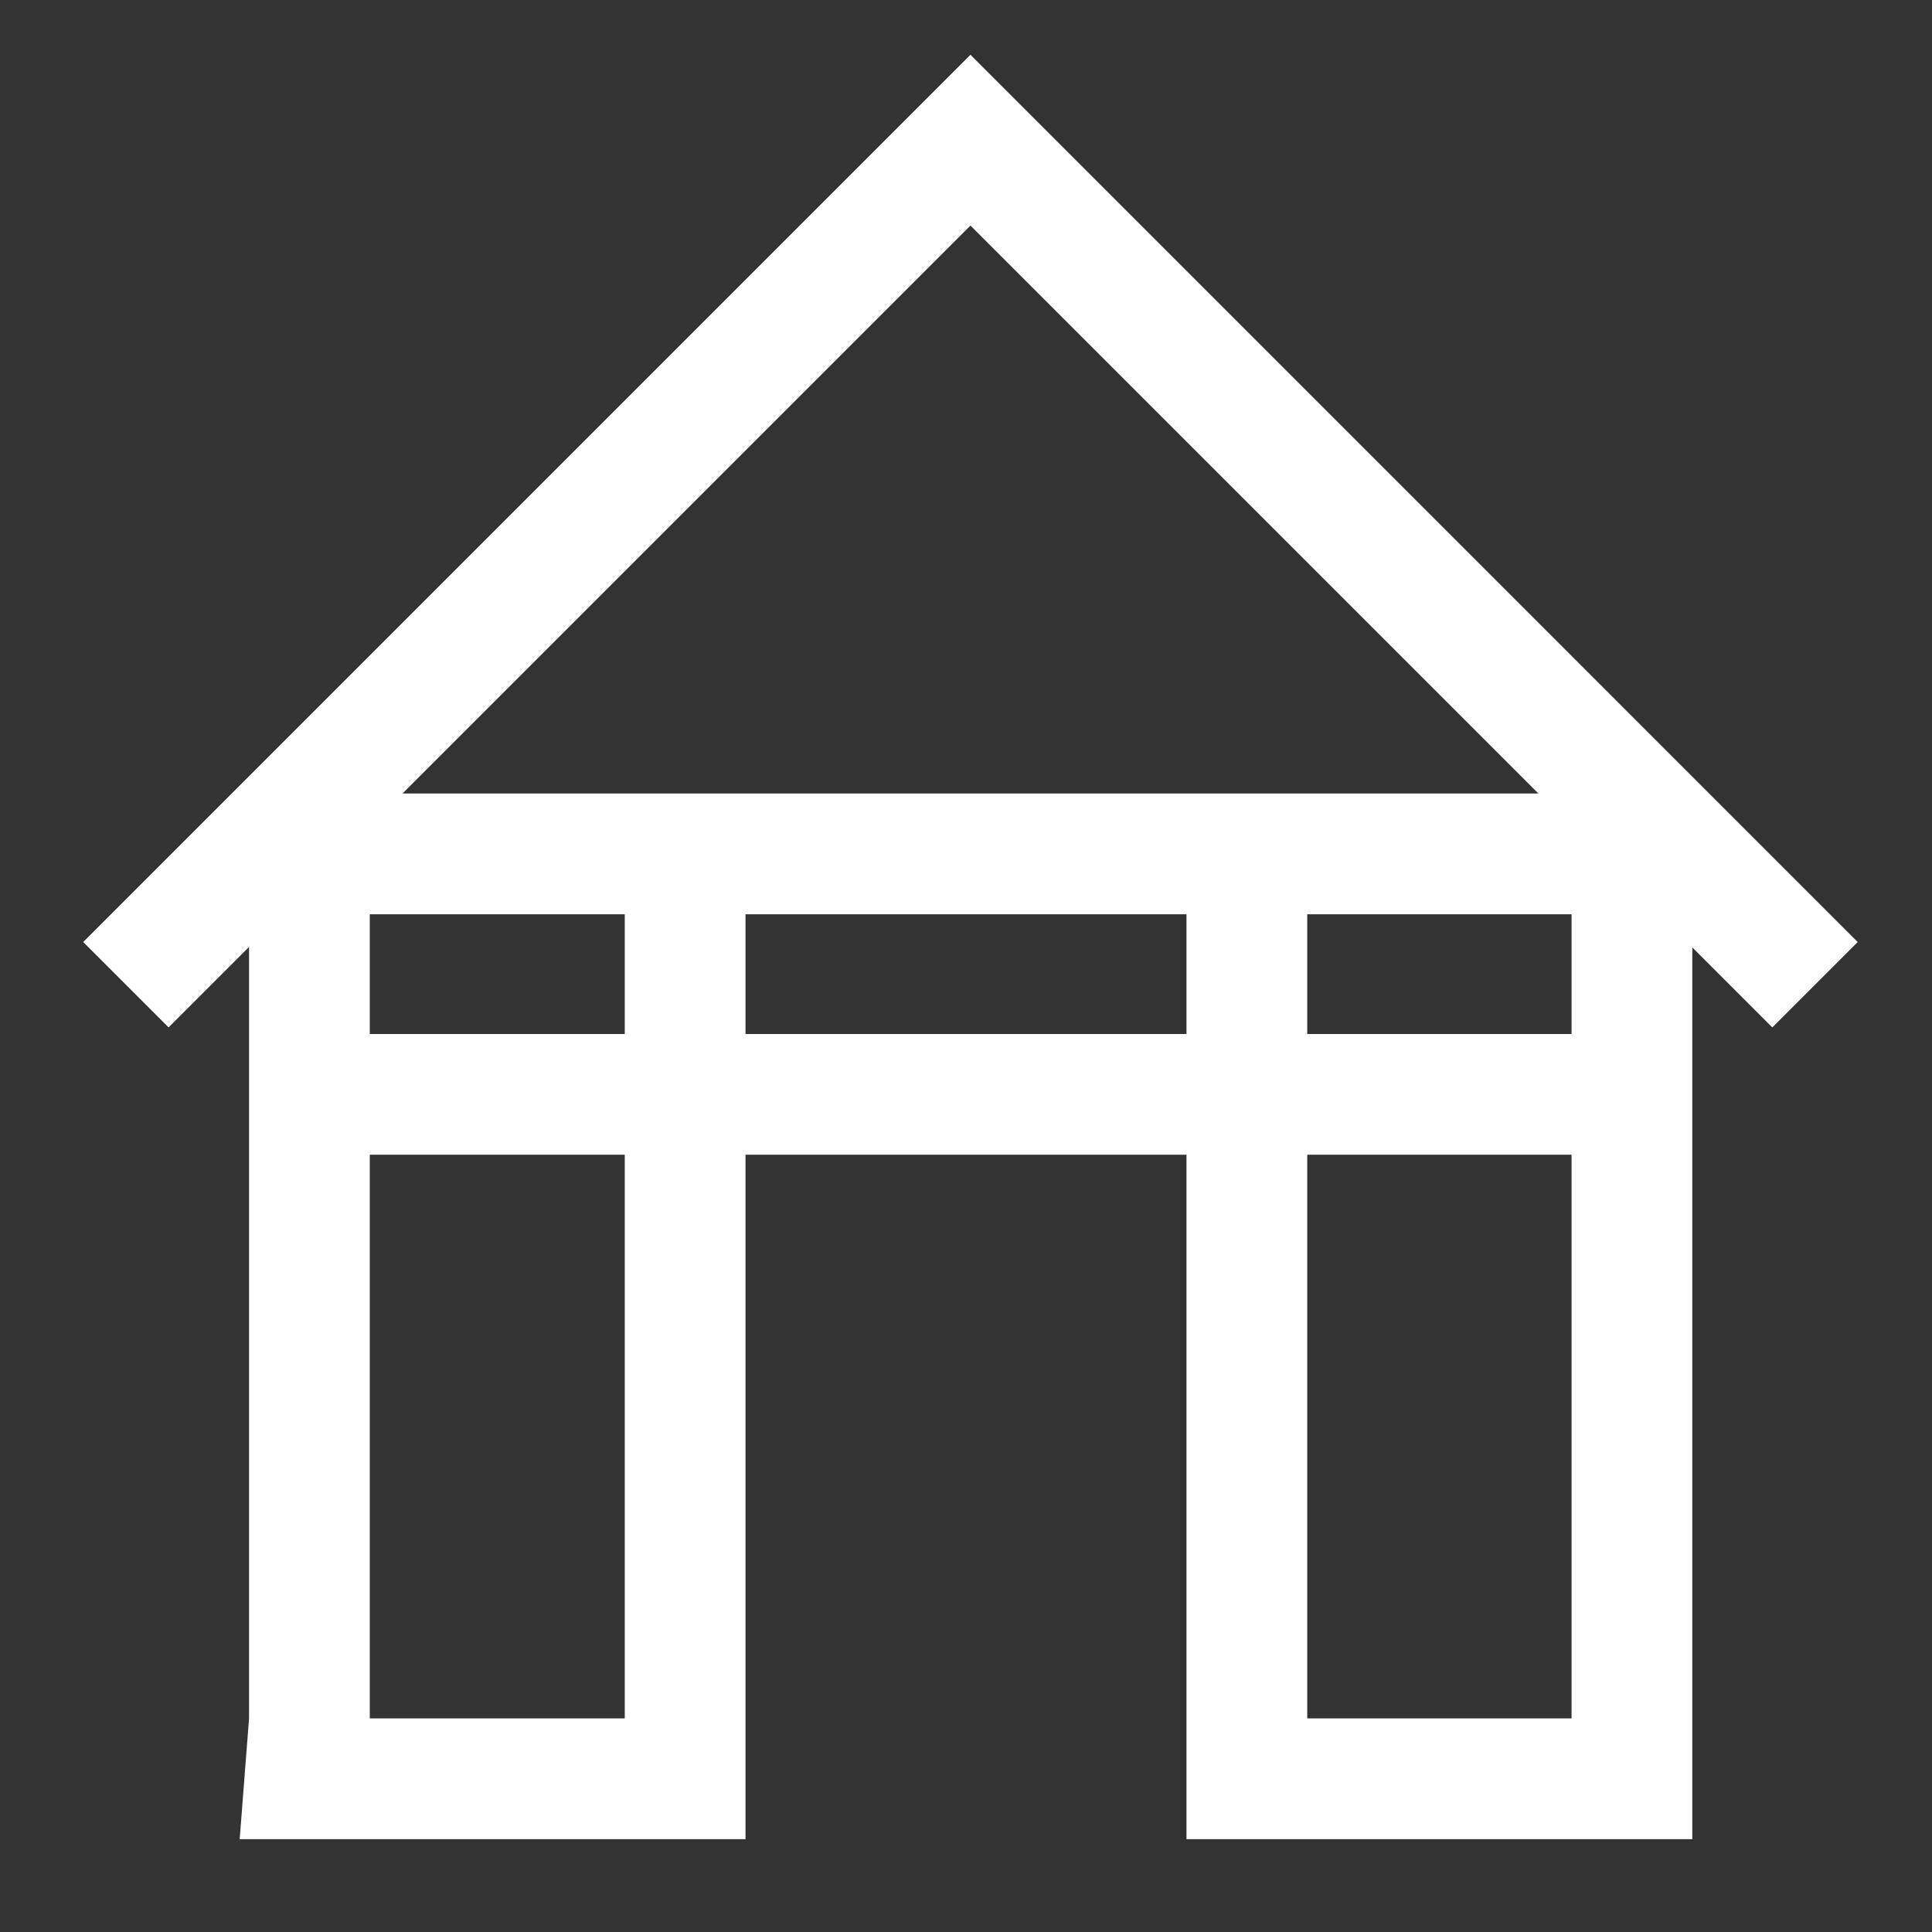 <?xml version="1.0" encoding="UTF-8" standalone="no"?>
<!DOCTYPE svg PUBLIC "-//W3C//DTD SVG 1.1//EN" "http://www.w3.org/Graphics/SVG/1.1/DTD/svg11.dtd">
<svg width="100%" height="100%" viewBox="0 0 32 32" version="1.1" xmlns="http://www.w3.org/2000/svg" xmlns:xlink="http://www.w3.org/1999/xlink" xml:space="preserve" xmlns:serif="http://www.serif.com/" style="fill-rule:evenodd;clip-rule:evenodd;stroke-linejoin:round;stroke-miterlimit:2;">
    <rect x="0" y="0" width="32" height="32" fill="#333333" stroke="none"/>
    <path d="M4.125,15.684L4.125,28.462L3.97,30.462L12.348,30.462L12.348,19.126L19.652,19.126L19.652,30.462L28.03,30.462L28.03,15.692L29.355,17.017L30.769,15.603L16.074,0.907L1.378,15.603L2.792,17.017L4.125,15.684ZM6.125,19.126L6.125,28.462L10.348,28.462L10.348,19.126L6.125,19.126ZM21.652,19.126L21.652,28.462L26.03,28.462L26.03,19.126L21.652,19.126ZM6.125,17.126L10.348,17.126L10.348,15.143L6.125,15.143L6.125,17.126ZM12.348,17.126L19.652,17.126L19.652,15.143L12.348,15.143L12.348,17.126ZM21.652,17.126L26.03,17.126L26.03,15.143L21.652,15.143L21.652,17.126ZM6.667,13.143L25.481,13.143L16.074,3.736L6.667,13.143Z" style="fill:white;"/>
</svg>
